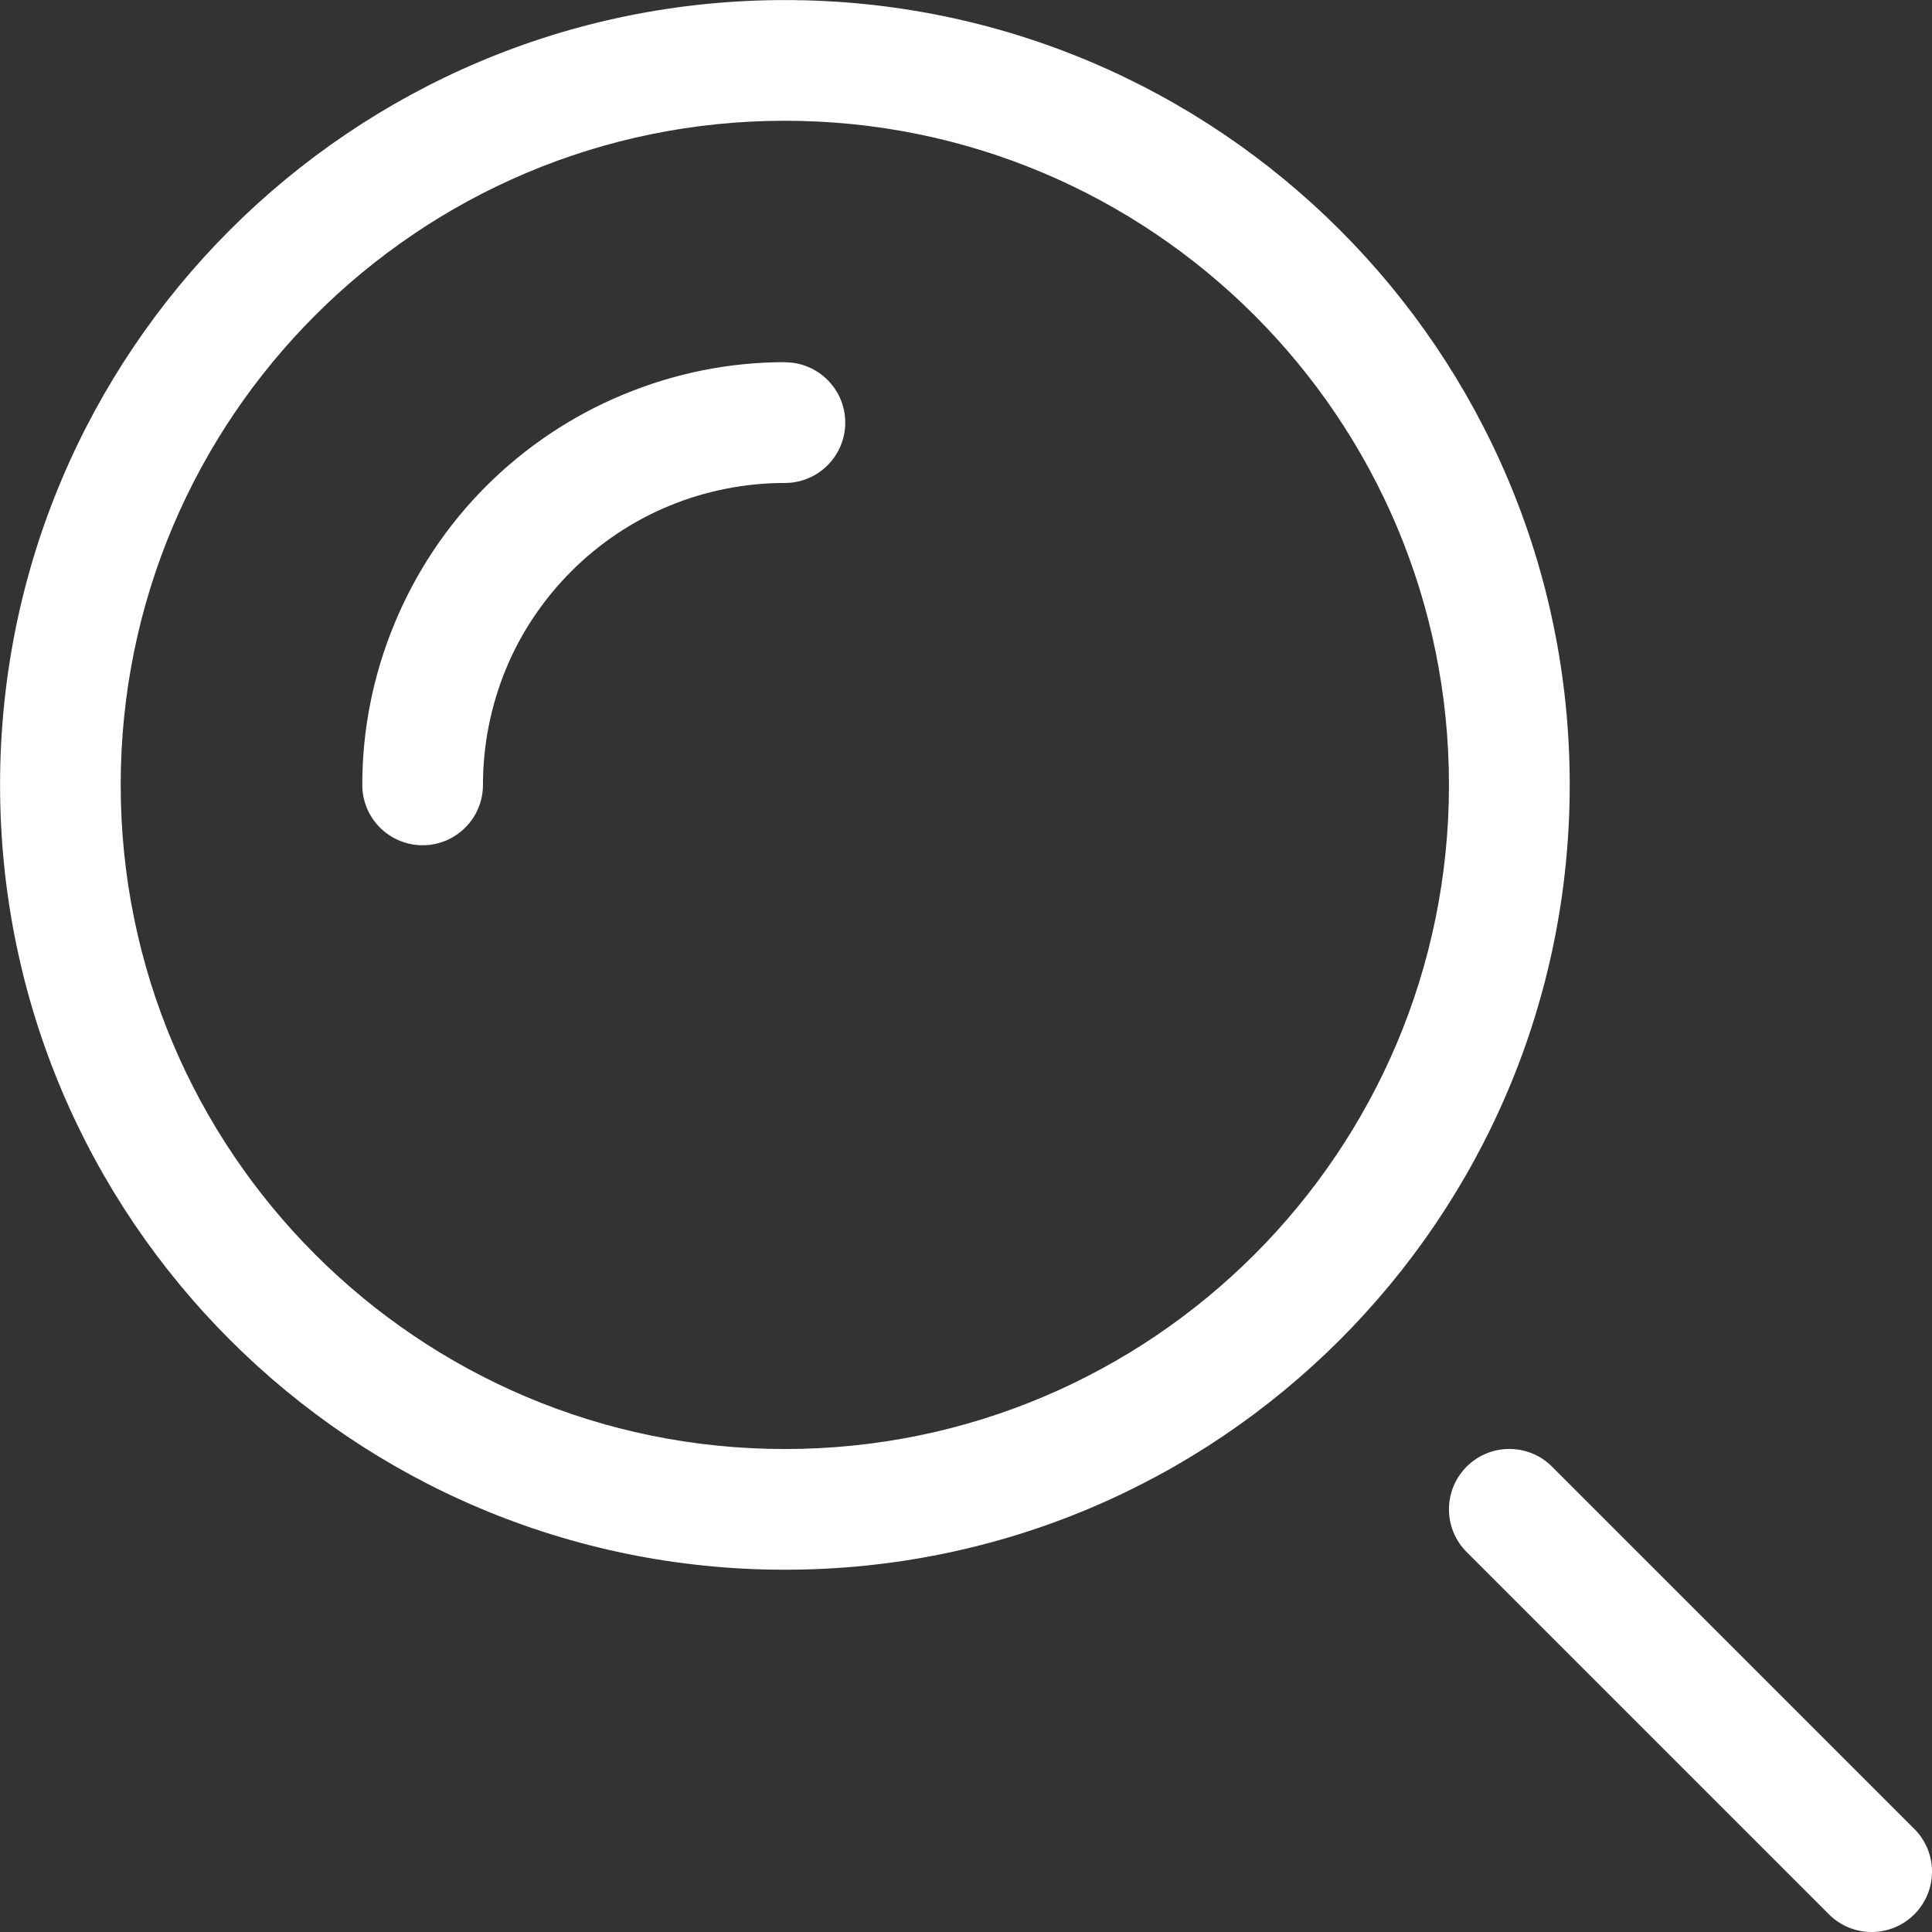 <?xml version="1.0" encoding="UTF-8"?> <!-- Creator: CorelDRAW 2019 (64-Bit) --> <svg xmlns="http://www.w3.org/2000/svg" xmlns:xlink="http://www.w3.org/1999/xlink" xmlns:xodm="http://www.corel.com/coreldraw/odm/2003" xml:space="preserve" width="12.8mm" height="12.8mm" style="shape-rendering:geometricPrecision; text-rendering:geometricPrecision; image-rendering:optimizeQuality; fill-rule:evenodd; clip-rule:evenodd" viewBox="0 0 303.82 303.82"><rect x="0" y="0" width="303.82" height="303.82" fill="#333333" stroke="none"/> <defs> <style type="text/css"> <![CDATA[ .fil0 {fill:white;fill-rule:nonzero} ]]> </style> </defs> <g id="Слой_x0020_1">  <g id="_3108178373024"> <path class="fil0" d="M227.86 123.43c0,-28.84 -11.69,-54.95 -30.59,-73.85 -18.9,-18.9 -45.01,-30.59 -73.85,-30.59 -28.84,0 -54.95,11.69 -73.85,30.59 -18.9,18.9 -30.59,45.01 -30.59,73.85 0,28.84 11.69,54.95 30.59,73.85 18.9,18.9 45.01,30.59 73.85,30.59 28.84,0 54.95,-11.69 73.85,-30.59 18.9,-18.9 30.59,-45.01 30.59,-73.85zm-17.16 -87.27c22.34,22.33 36.15,53.19 36.15,87.27 0,34.08 -13.82,64.94 -36.15,87.27 -22.33,22.34 -53.19,36.15 -87.27,36.15 -34.08,0 -64.94,-13.82 -87.27,-36.15 -22.34,-22.33 -36.15,-53.19 -36.15,-87.27 0,-34.08 13.82,-64.94 36.15,-87.27 22.33,-22.33 53.19,-36.15 87.27,-36.15 34.08,0 64.94,13.82 87.27,36.15z"></path> <path class="fil0" d="M123.43 56.97c5.24,0 9.49,4.25 9.49,9.49 0,5.24 -4.25,9.49 -9.49,9.49 -3.15,0 -6.27,0.31 -9.29,0.91 -3.09,0.61 -6.08,1.52 -8.91,2.69 -2.86,1.18 -5.61,2.65 -8.18,4.37 -2.57,1.72 -4.99,3.7 -7.21,5.92 -2.21,2.22 -4.2,4.64 -5.92,7.21 -1.72,2.57 -3.19,5.31 -4.37,8.18 -1.17,2.83 -2.07,5.82 -2.69,8.91 -0.6,3.03 -0.91,6.15 -0.91,9.29 0,5.24 -4.25,9.49 -9.49,9.49 -5.24,0 -9.49,-4.25 -9.49,-9.49 0,-4.33 0.43,-8.67 1.28,-12.93 0.84,-4.21 2.11,-8.39 3.8,-12.47 1.67,-4.04 3.74,-7.9 6.15,-11.52 2.41,-3.61 5.17,-6.98 8.24,-10.05l0.04 -0.04c3.07,-3.06 6.43,-5.82 10.05,-8.24 3.61,-2.41 7.47,-4.48 11.52,-6.15 4.08,-1.69 8.26,-2.96 12.47,-3.8 4.27,-0.85 8.6,-1.28 12.93,-1.28z"></path> <path class="fil0" d="M301.04 287.61c3.71,3.71 3.71,9.72 0,13.43 -3.71,3.71 -9.72,3.71 -13.43,0l-56.97 -56.97c-3.71,-3.71 -3.71,-9.72 0,-13.43 3.71,-3.71 9.72,-3.71 13.43,0l56.97 56.97z"></path> </g> </g> </svg> 